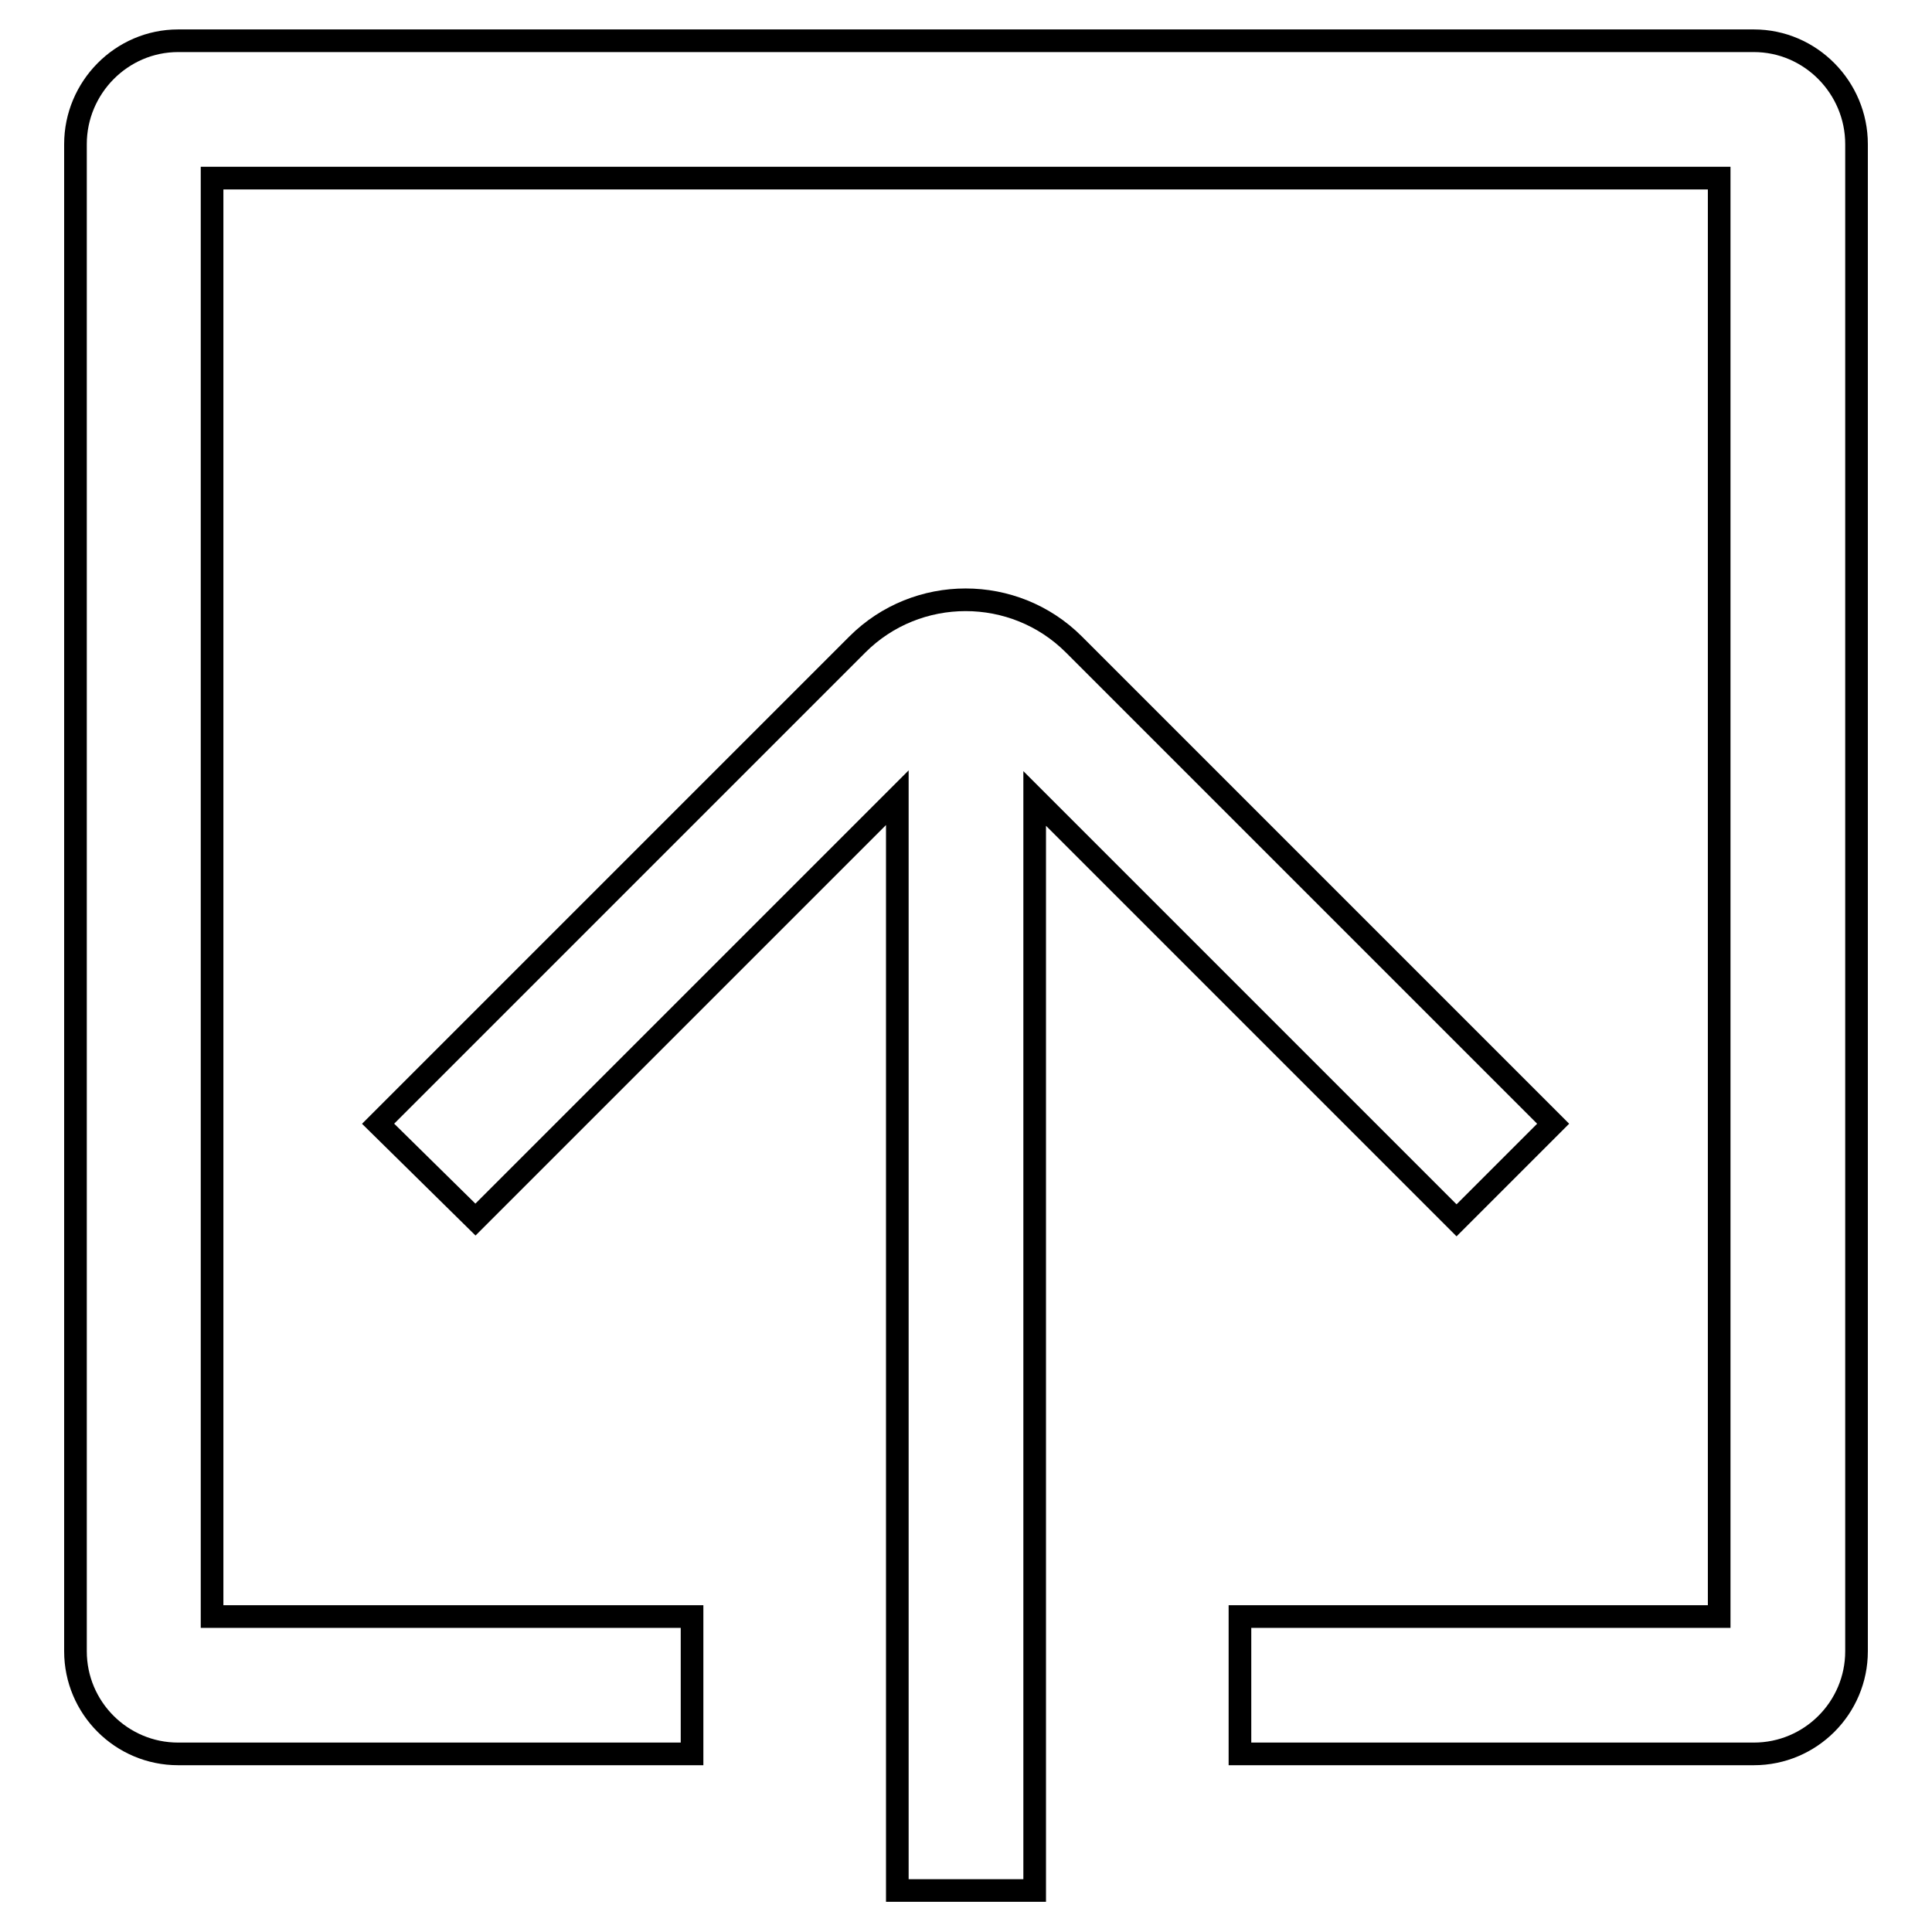<?xml version="1.0" encoding="utf-8"?>
<!-- Svg Vector Icons : http://www.onlinewebfonts.com/icon -->
<!DOCTYPE svg PUBLIC "-//W3C//DTD SVG 1.1//EN" "http://www.w3.org/Graphics/SVG/1.1/DTD/svg11.dtd">
<svg version="1.1" xmlns="http://www.w3.org/2000/svg" xmlns:xlink="http://www.w3.org/1999/xlink" x="0px" y="0px" viewBox="0 0 256 256" enable-background="new 0 0 256 256" xml:space="preserve">
<g><g><path stroke-width="3" fill-opacity="0" stroke="#000000"  d="M193,161.7l12.8-12.8l-63.5-63.5c-7.9-7.9-20.8-7.9-28.7,0l-63.5,63.5L63,161.6l55.9-55.9v144.8h18.2V105.8L193,161.7z"/><path stroke-width="3" fill-opacity="0" stroke="#000000"  d="M232.4,5.4H23.6C16.1,5.4,10,11.6,10,19.1v199.7c0,7.5,6.1,13.6,13.6,13.6h68.1v-18.2H28.1V23.6h199.7v190.6h-63.5v18.2h68.1c7.5,0,13.6-6.1,13.6-13.6V19.1C246,11.6,239.9,5.4,232.4,5.4z"/></g></g>
</svg>